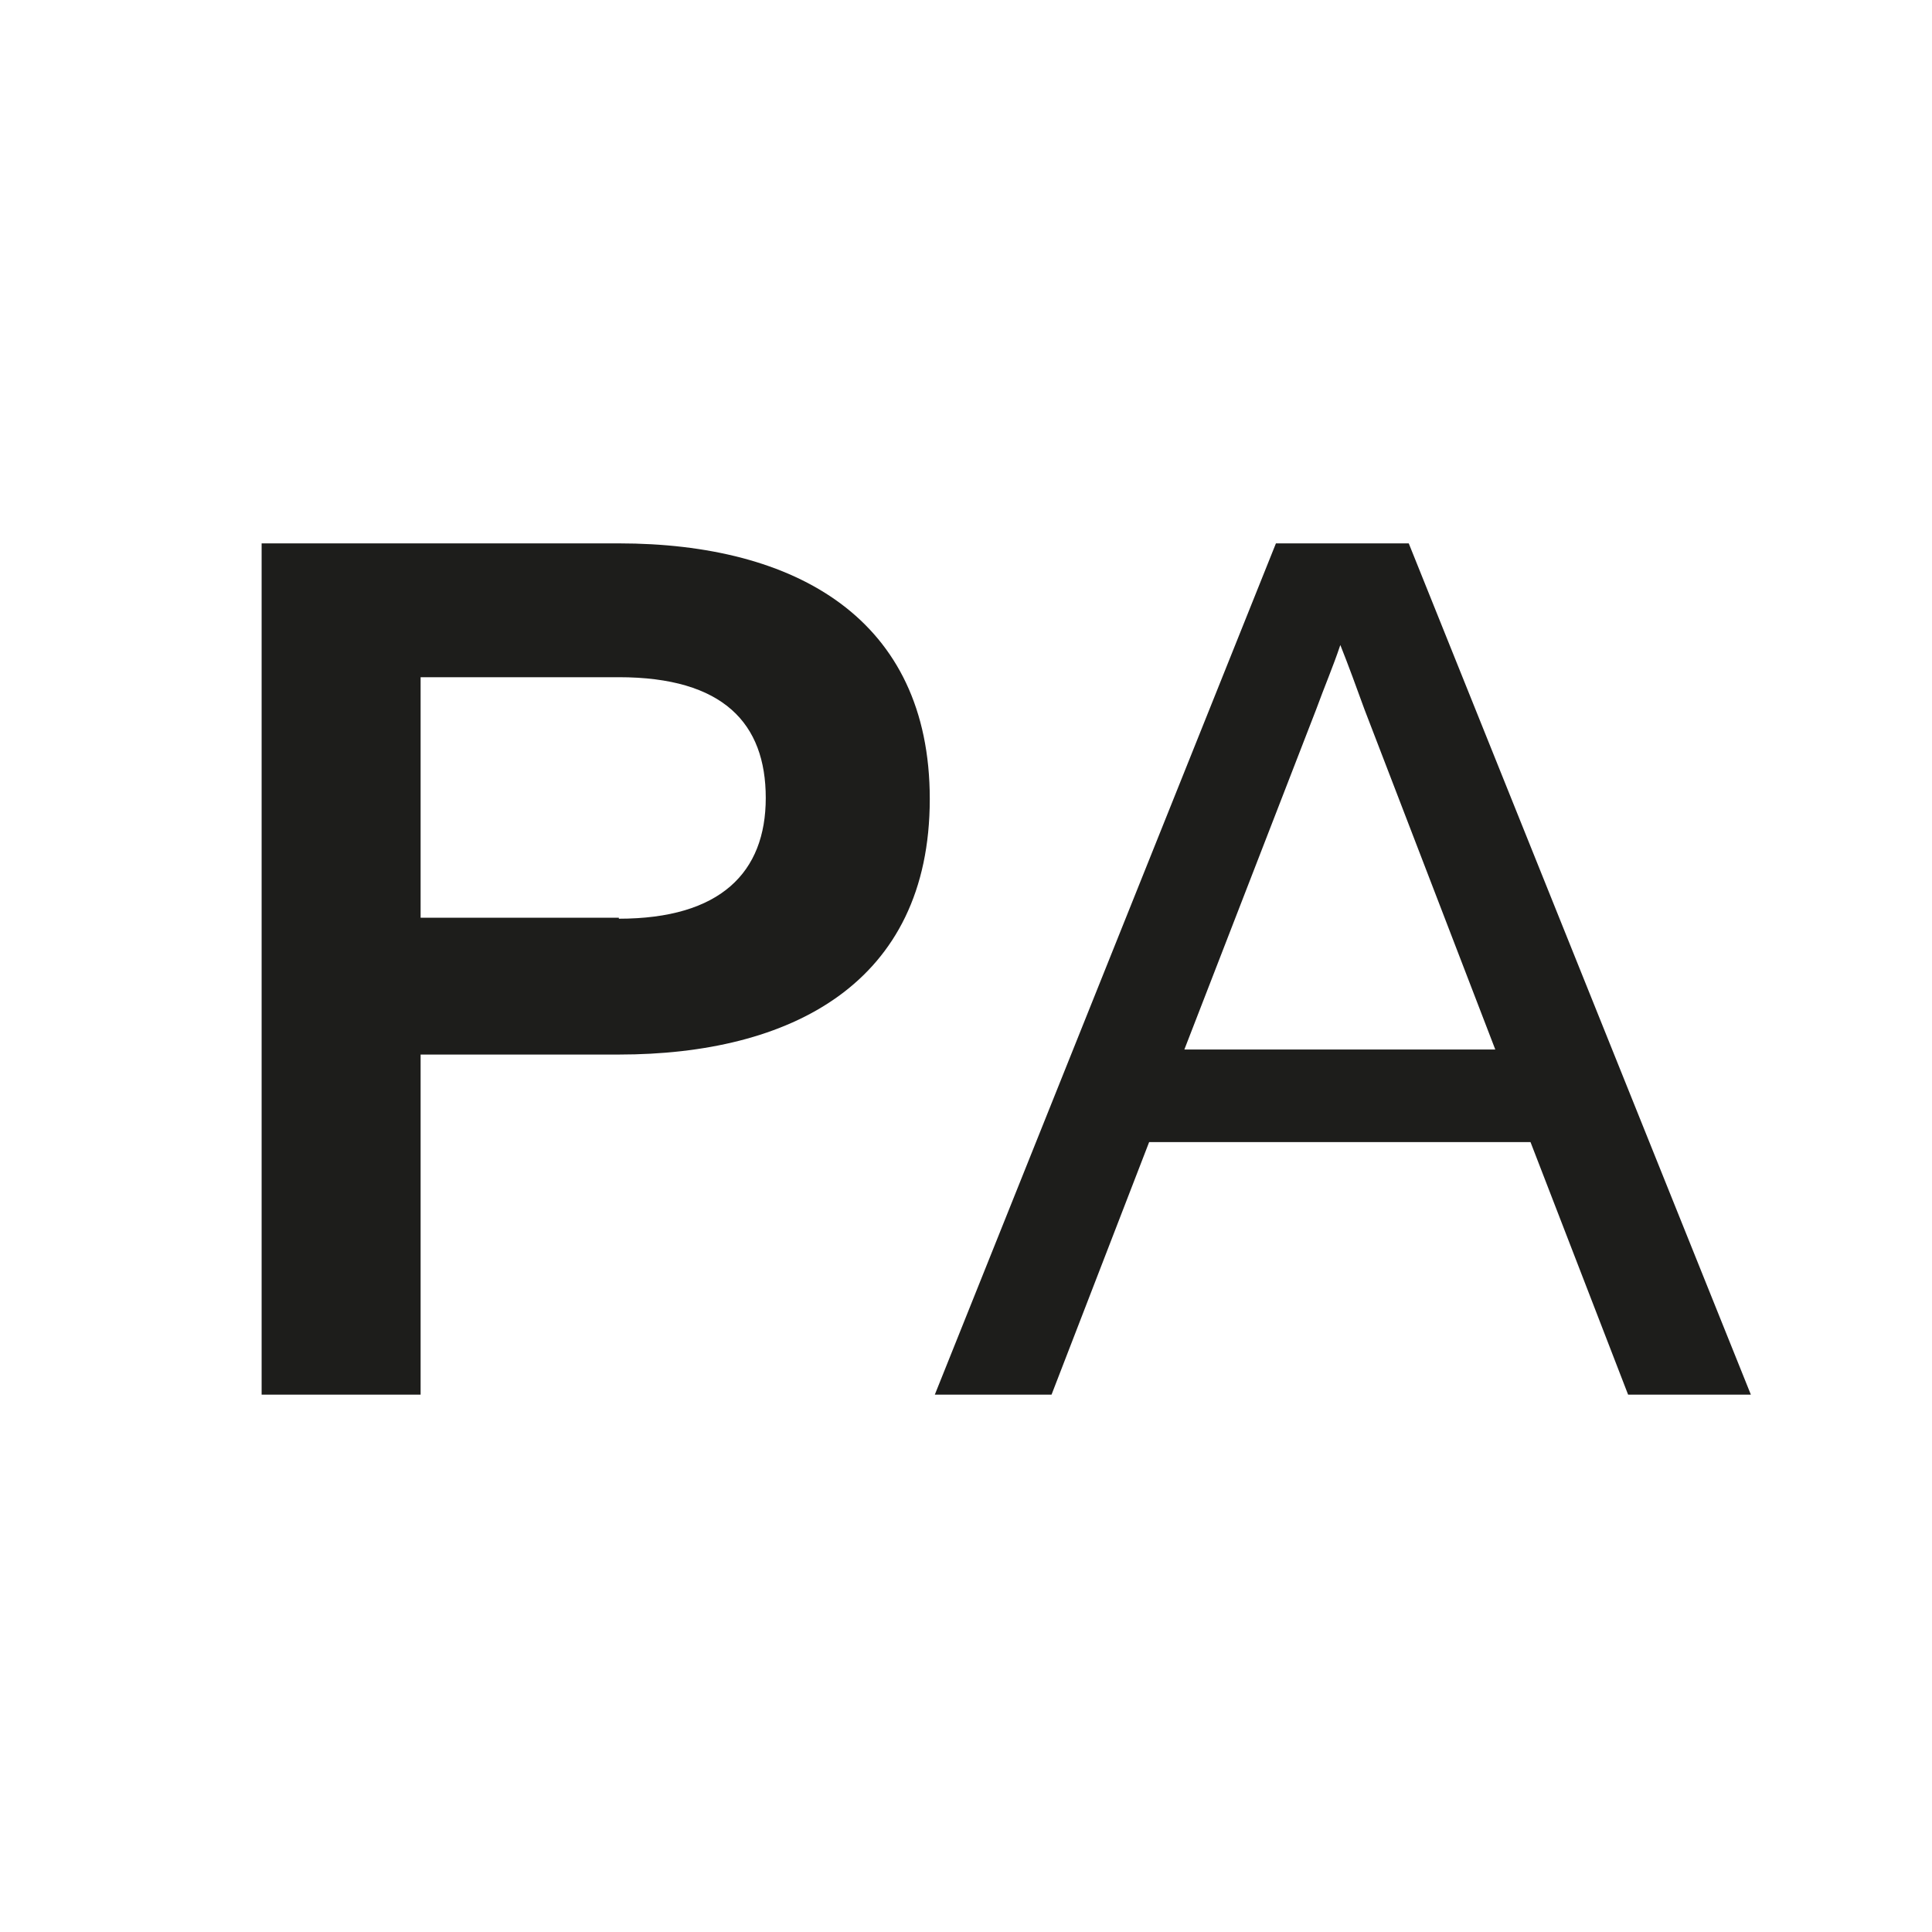 <svg version="1.1" id="pa-logo-favicon" xmlns="http://www.w3.org/2000/svg" xmlns:xlink="http://www.w3.org/1999/xlink" x="0px" y="0px"
	 viewBox="0 0 192 192">
<style type="text/css">
	.st0{fill:#1D1D1B;}
</style>
<g>
	<path class="st0" d="M26,54h35.5c17.6,0,30.9,7.5,30.9,25.4c0,18.4-13.9,25.4-30.9,25.4H41.8v33.8H26V54z M61.5,91.3
		c10.1,0,14.6-4.6,14.6-12c0-7.4-4.2-12-14.6-12H41.8v23.9H61.5z"/>
	<path class="st0" d="M126.8,54H140l34,84.6h-12.2l-9.7-25.1h-37.9l-9.7,25.1H92.9L126.8,54z M148.6,104.3l-13-33.8
		c-0.8-2.2-1.6-4.4-2.4-6.4c-0.7,2.1-1.6,4.2-2.4,6.4l-13.1,33.8H148.6z"/>
</g>
</svg>
